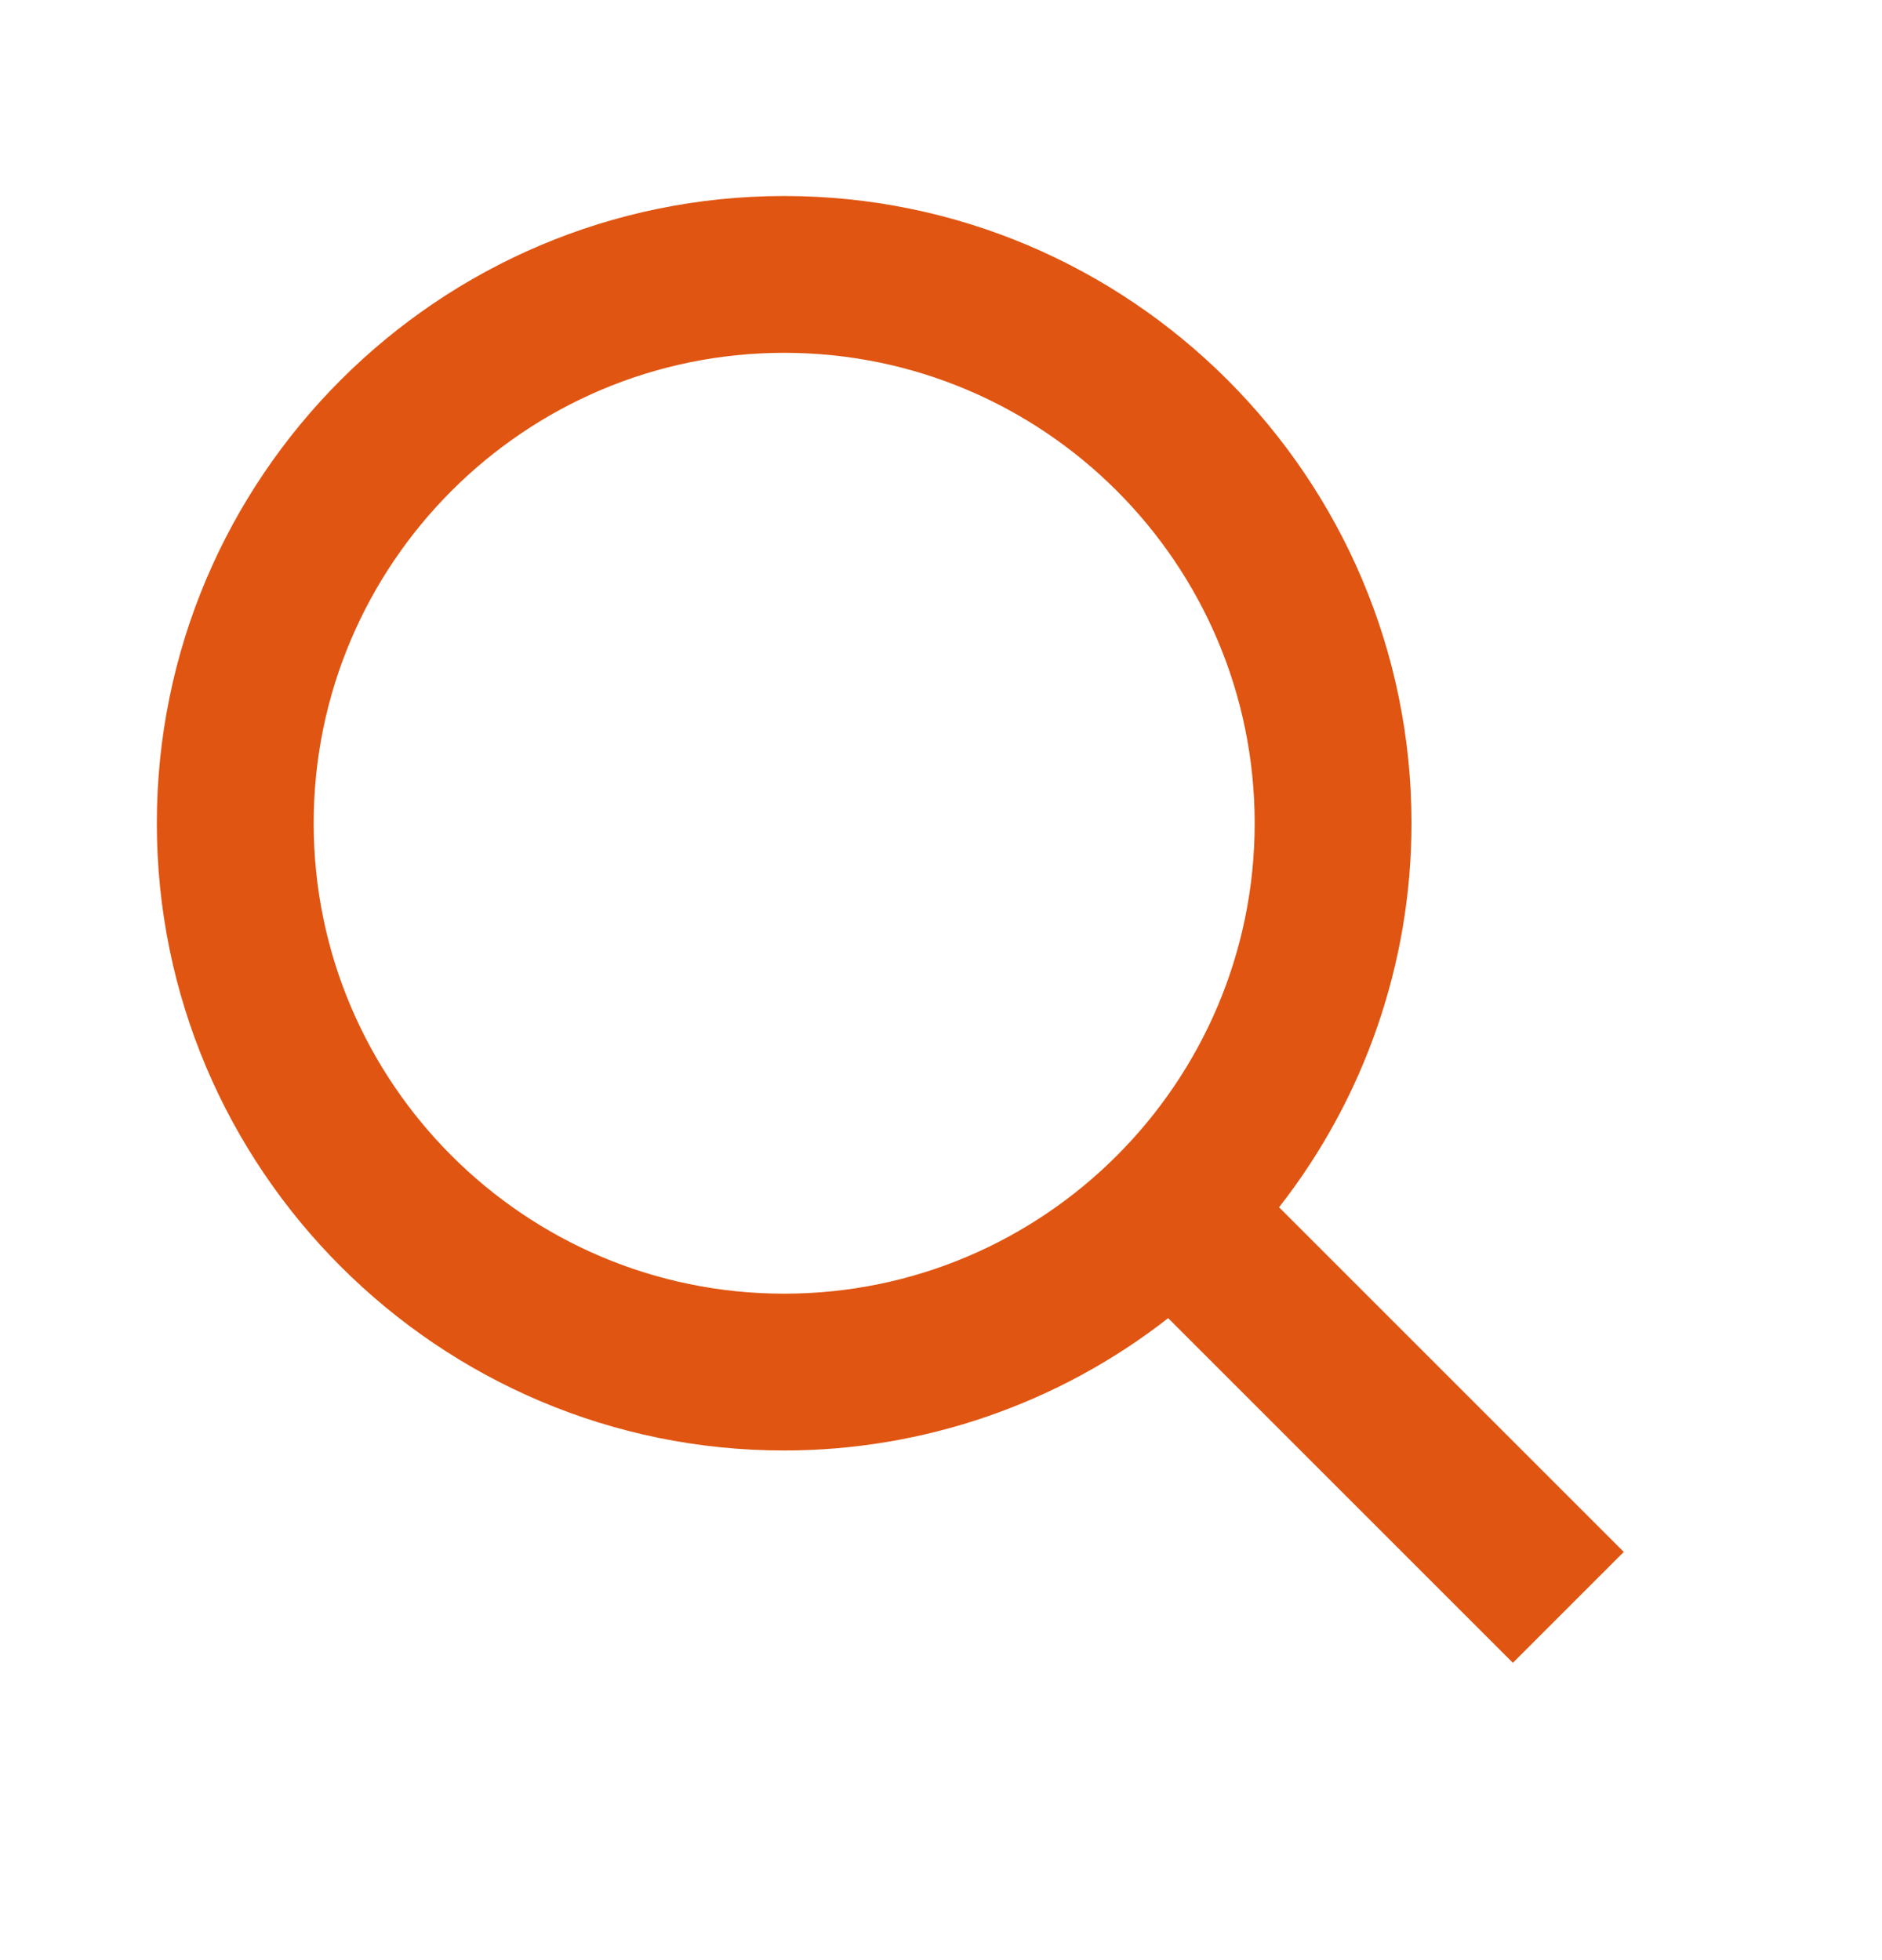 <svg width="24" height="25" viewBox="0 0 24 25" fill="none" xmlns="http://www.w3.org/2000/svg">
<path d="M10 18.5C11.775 18.5 13.499 17.905 14.897 16.812L19.293 21.208L20.707 19.794L16.311 15.398C17.405 14 18 12.275 18 10.5C18 6.089 14.411 2.5 10 2.5C5.589 2.5 2 6.089 2 10.5C2 14.911 5.589 18.5 10 18.5ZM10 4.5C13.309 4.5 16 7.191 16 10.5C16 13.809 13.309 16.5 10 16.5C6.691 16.5 4 13.809 4 10.5C4 7.191 6.691 4.5 10 4.5Z" fill="#E05511"/>
</svg>
